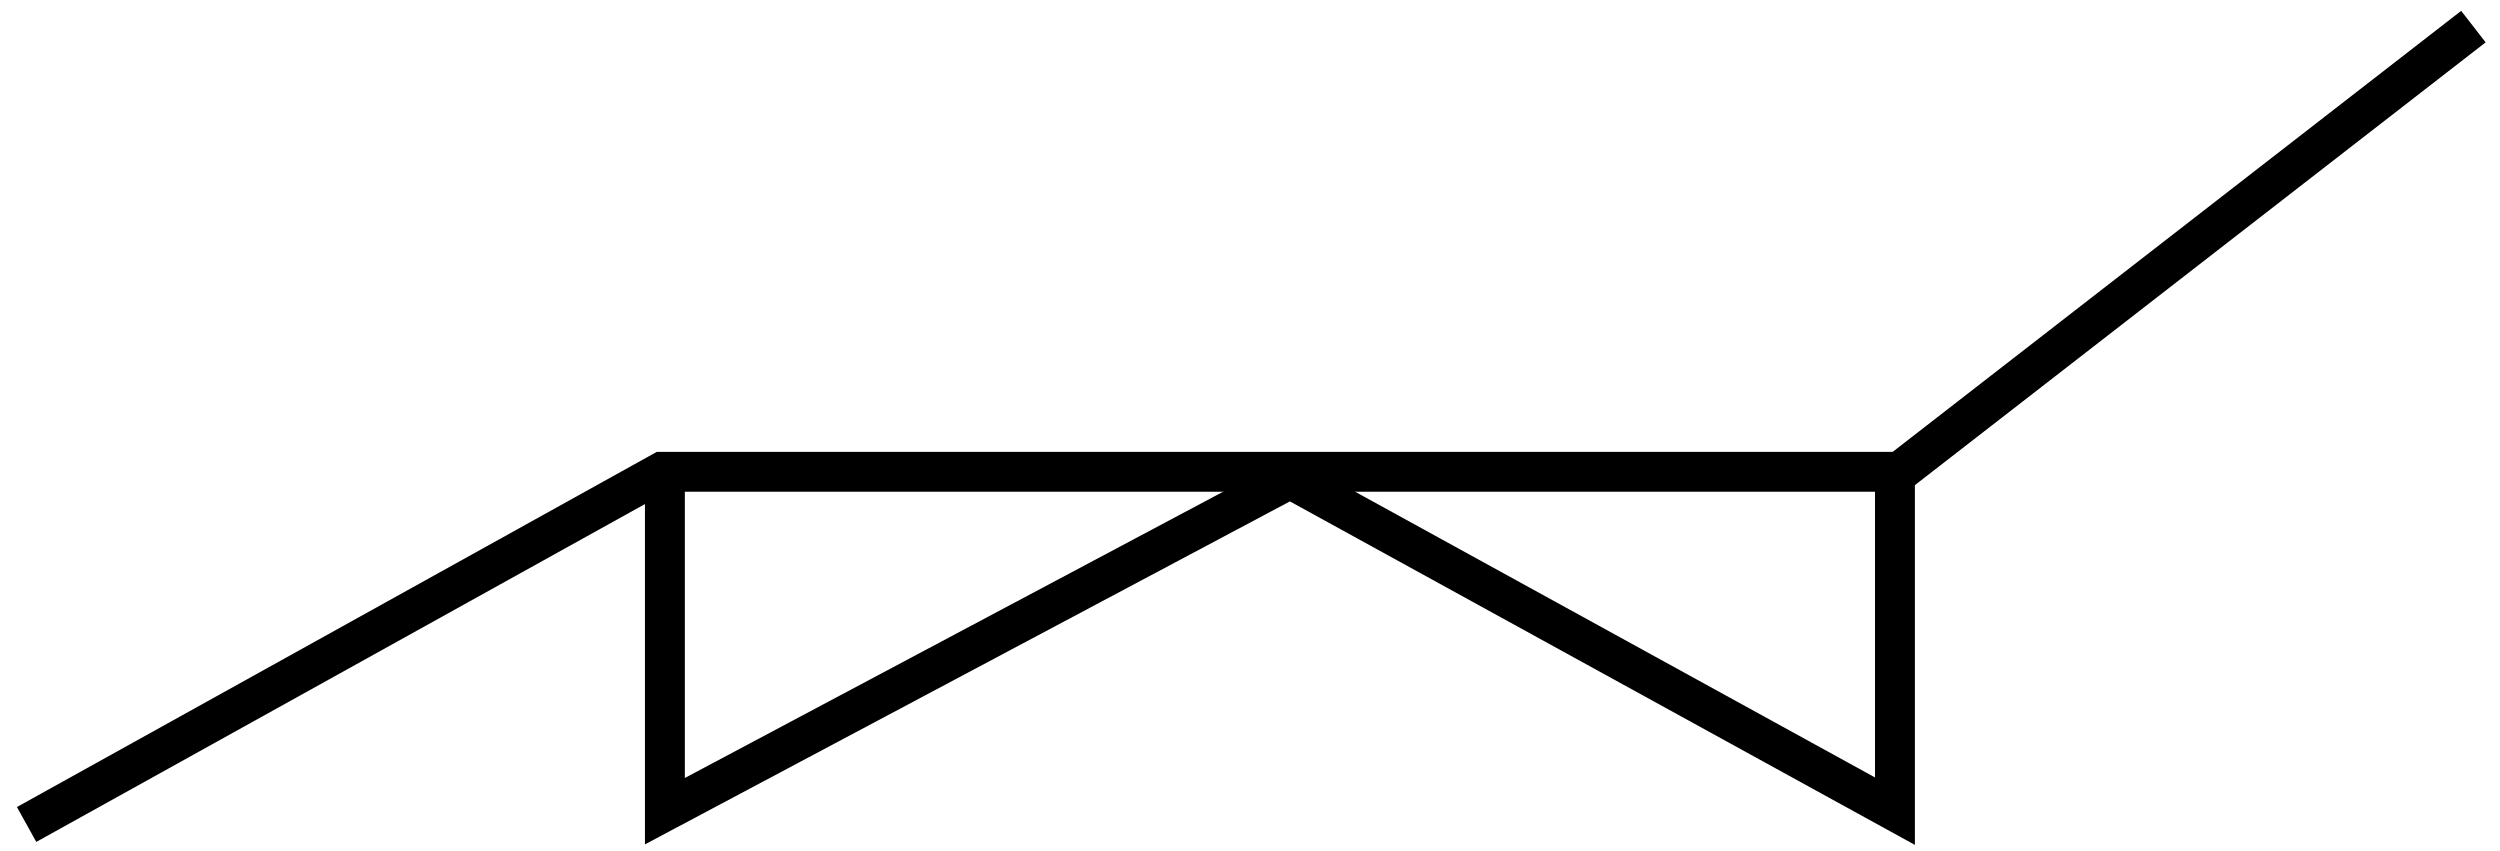 <?xml version="1.0" encoding="UTF-8"?> <svg xmlns="http://www.w3.org/2000/svg" width="376" height="128" viewBox="0 0 376 128" fill="none"><rect width="376" height="128" fill="white"></rect><path d="M100 72V122L194.025 72L285 122V72" stroke="black" stroke-width="6"></path><path d="M4 124L99.556 70.962H285.686L372 4" stroke="black" stroke-width="6"></path></svg> 